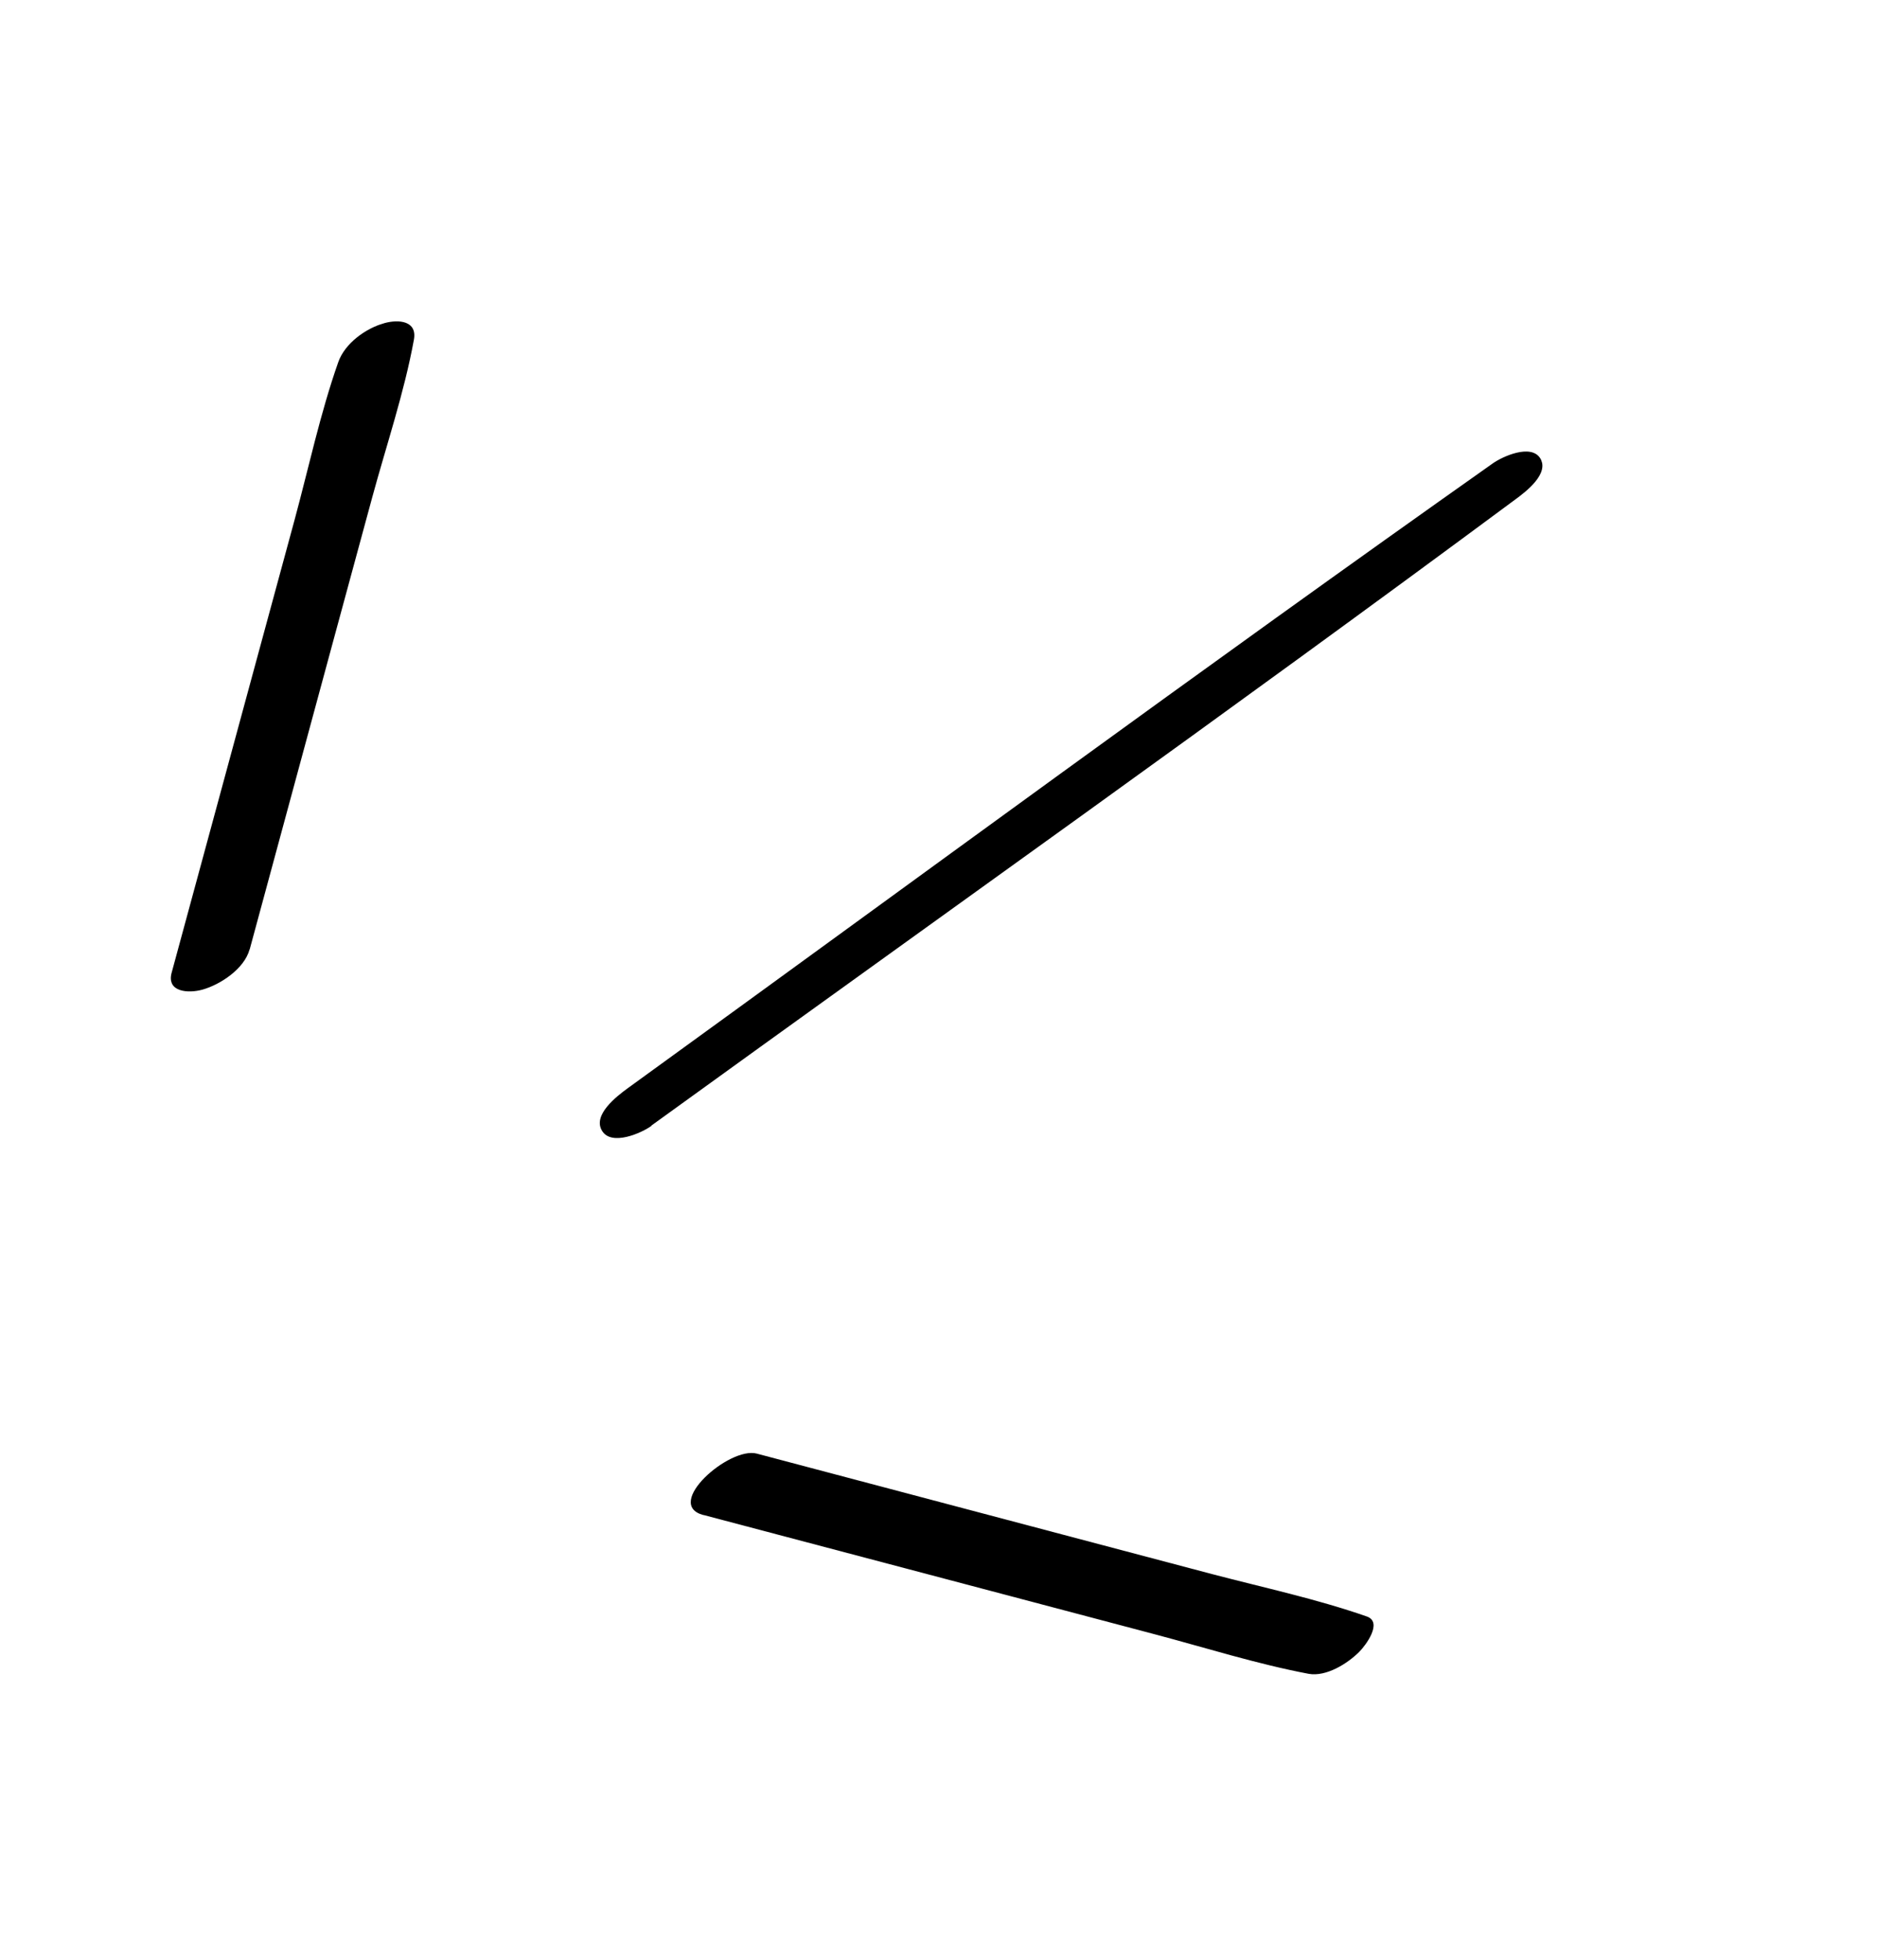<?xml version="1.0" encoding="UTF-8"?> <svg xmlns="http://www.w3.org/2000/svg" width="91" height="95" viewBox="0 0 91 95" fill="none"><g clip-path="url(#clip0_536_200)"><path d="M12.103 46.029L16.108 31.245L18.05 24.093C18.735 21.574 19.594 19.042 20.065 16.476C20.241 15.549 19.334 15.471 18.639 15.662C17.732 15.911 16.717 16.645 16.399 17.555C15.525 20.039 14.968 22.664 14.28 25.205L12.337 32.357L8.323 47.144C8.062 48.099 9.139 48.153 9.796 47.974C10.675 47.735 11.845 46.962 12.1 46.019L12.103 46.029Z" fill="black"></path><path d="M31.579 54.559C45.553 44.449 59.629 34.464 73.488 24.192C73.973 23.837 75.138 22.95 74.669 22.207C74.213 21.503 72.839 22.131 72.377 22.458C58.288 32.405 44.395 42.636 30.424 52.755C29.914 53.128 28.698 54.053 29.198 54.827C29.663 55.56 31.116 54.917 31.592 54.565L31.579 54.559Z" fill="black"></path><path d="M34.112 73.435L48.759 77.305L55.962 79.21C58.44 79.866 60.929 80.655 63.444 81.132C64.302 81.287 65.341 80.629 65.904 80.061C66.199 79.767 67.063 78.629 66.26 78.351C63.826 77.502 61.268 76.956 58.78 76.303L51.577 74.398L36.688 70.458C35.358 70.107 32.152 72.918 34.103 73.438L34.112 73.435Z" fill="black"></path></g><defs><clipPath id="clip0_536_200"><rect width="70.96" height="76.21" fill="white" transform="translate(0 21.627) rotate(-17.744)"></rect></clipPath></defs></svg> 